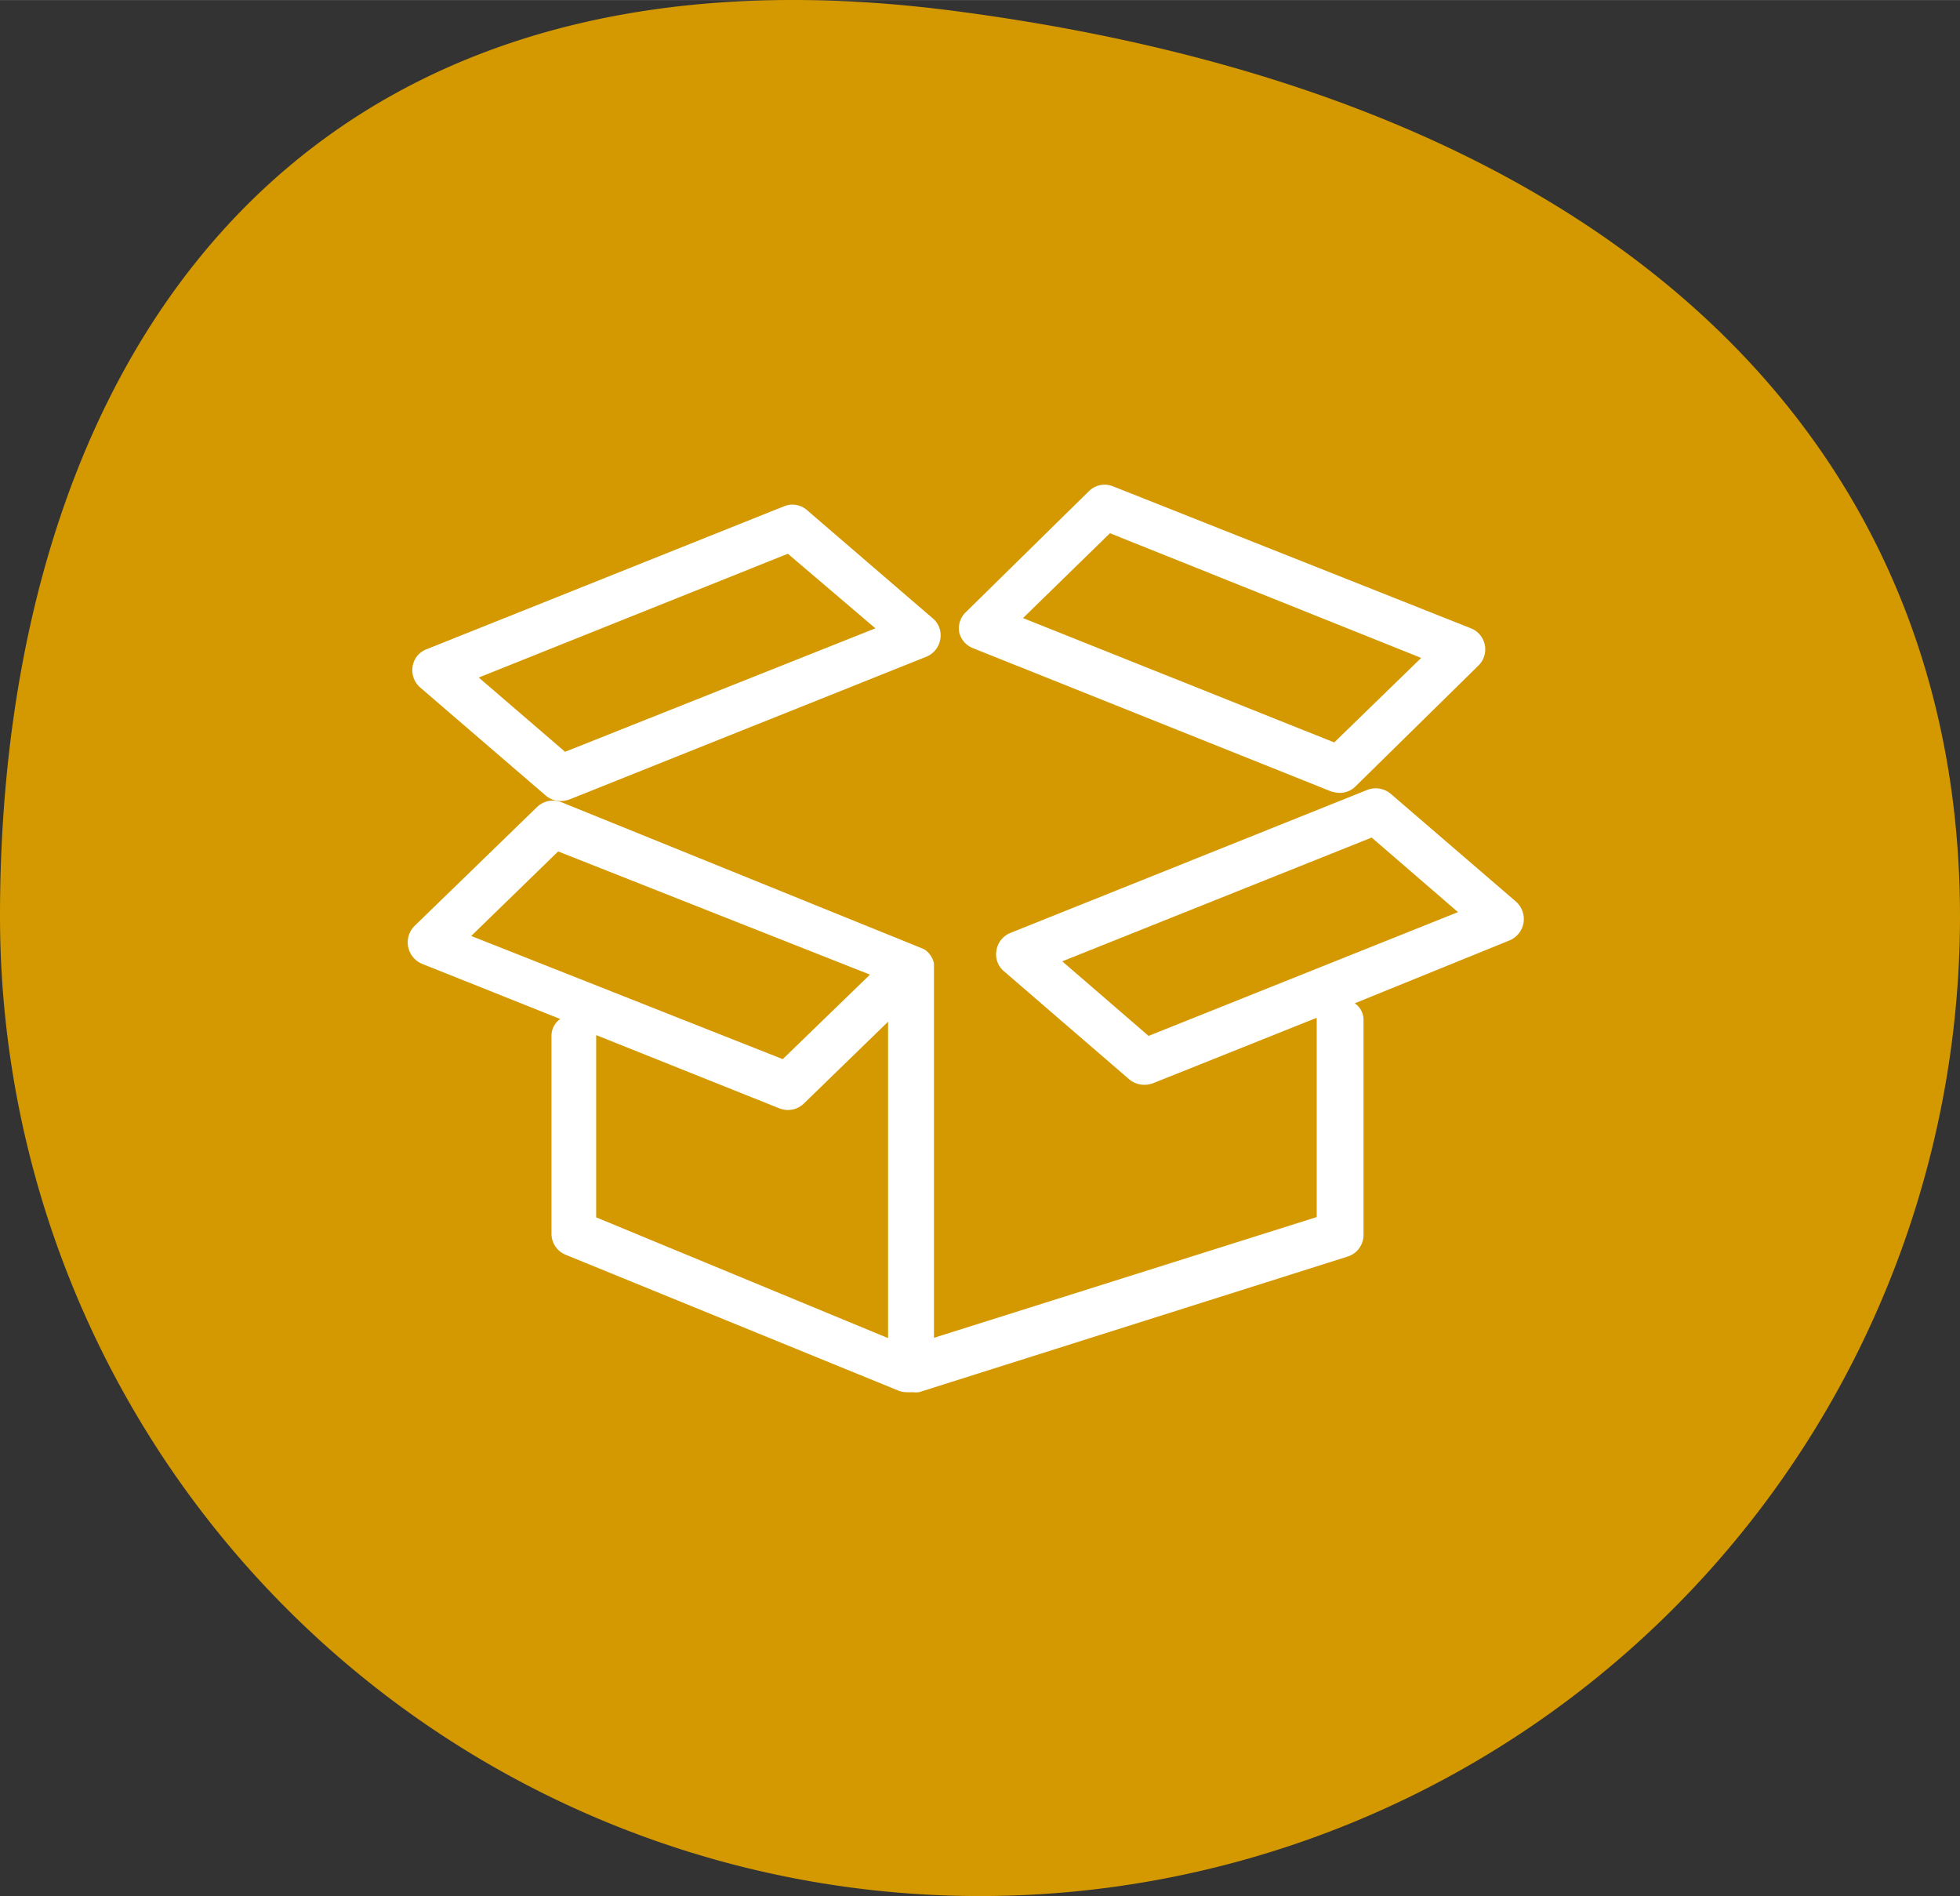<?xml version="1.0" encoding="UTF-8" standalone="no"?>
<svg
   xmlns:dc="http://purl.org/dc/elements/1.1/"
   xmlns:cc="http://creativecommons.org/ns#"
   xmlns:rdf="http://www.w3.org/1999/02/22-rdf-syntax-ns#"
   xmlns:svg="http://www.w3.org/2000/svg"
   xmlns="http://www.w3.org/2000/svg"
   xmlns:sodipodi="http://sodipodi.sourceforge.net/DTD/sodipodi-0.dtd"
   xmlns:inkscape="http://www.inkscape.org/namespaces/inkscape"
   width="22.9mm"
   height="22.15mm"
   viewBox="0 0 64.93 62.8"
   version="1.1"
   id="svg16"
   sodipodi:docname="igevia_icon_verpackung_gelb.svg"
   inkscape:version="1.0.1 (3bc2e813f5, 2020-09-07)">
  <rect x="0" y="0" width="64.93" height="62.8" fill="#333333" stroke="none"/>
  <sodipodi:namedview
     pagecolor="#ffffff"
     bordercolor="#666666"
     borderopacity="1"
     objecttolerance="10"
     gridtolerance="10"
     guidetolerance="10"
     inkscape:pageopacity="0"
     inkscape:pageshadow="2"
     inkscape:window-width="2560"
     inkscape:window-height="1387"
     id="namedview18"
     showgrid="false"
     inkscape:zoom="11.704058"
     inkscape:cx="43.27559"
     inkscape:cy="41.858267"
     inkscape:window-x="-8"
     inkscape:window-y="706"
     inkscape:window-maximized="1"
     inkscape:current-layer="svg16" />
  <defs
     id="defs4">
    <style
       id="style2">.cls-1{fill:#d49900;}.cls-2{fill:#fff;}</style>
  </defs>
  <g
     id="HG">
    <path
       class="cls-1"
       d="M32.46,62.8A32.46,32.46,0,0,1,0,30.34C0,12.41,9.37-2.54,31.61.36s33.32,14.52,33.32,30A32.46,32.46,0,0,1,32.46,62.8"
       id="path6" />
  </g>
  <g
     id="Icons">
    <path
       class="cls-2"
       d="M32.24,21.47l11.85,4.74a1,1,0,0,0,.29.05.73.73,0,0,0,.52-.21l4.07-4a.75.75,0,0,0-.24-1.24L36.88,16.11a.74.74,0,0,0-.81.16l-4.07,4a.74.74,0,0,0-.22.69A.75.75,0,0,0,32.24,21.47Zm1.65-1,2.88-2.81,10.31,4.13-2.88,2.8Z"
       id="path9" />
    <path
       class="cls-2"
       d="M18.08,26.35a.77.77,0,0,0,.5.18.92.92,0,0,0,.28-.05l11.83-4.73a.76.76,0,0,0,.46-.58.73.73,0,0,0-.25-.69L26.74,16.9a.73.73,0,0,0-.77-.13L14.14,21.5a.72.72,0,0,0-.47.57.76.76,0,0,0,.25.7Zm-2.22-3.91,10.24-4.1L29,20.81,18.72,24.9Z"
       id="path11" />
    <path
       class="cls-2"
       d="M50.23,29.87l-4.16-3.58a.77.77,0,0,0-.77-.13L33.47,30.9a.75.75,0,0,0-.46.58.73.73,0,0,0,.25.69l4.15,3.58a.79.79,0,0,0,.78.13l5.43-2.17a.13.13,0,0,0,0,.06v6.54l-12.68,4V32a.12.12,0,0,0,0,0v-.09a.75.75,0,0,0-.2-.37.1.1,0,0,0,0,0h0l0,0a.52.52,0,0,0-.17-.12L18.6,26.57a.76.76,0,0,0-.81.16l-4.07,3.95A.77.77,0,0,0,14,31.93l4.56,1.82a.67.67,0,0,0-.29.55v6.56a.75.75,0,0,0,.47.7l11,4.49a.68.68,0,0,0,.29.06.29.29,0,0,0,.1,0h0a.29.29,0,0,0,.1,0,.85.85,0,0,0,.22,0l14.19-4.49a.75.75,0,0,0,.53-.72V33.77a.66.66,0,0,0-.29-.54L50,31.15a.77.77,0,0,0,.47-.58A.78.78,0,0,0,50.23,29.87Zm-1.93.34-10.25,4.1-2.86-2.47,10.25-4.1ZM28.82,32.28l-2.89,2.8L15.61,31l2.88-2.8Zm-9.08,2,6.08,2.43a.76.76,0,0,0,.81-.16l2.79-2.71V44.32l-9.67-4V34.3A.13.13,0,0,0,19.74,34.24Z"
       id="path13" />
  </g>
</svg>
